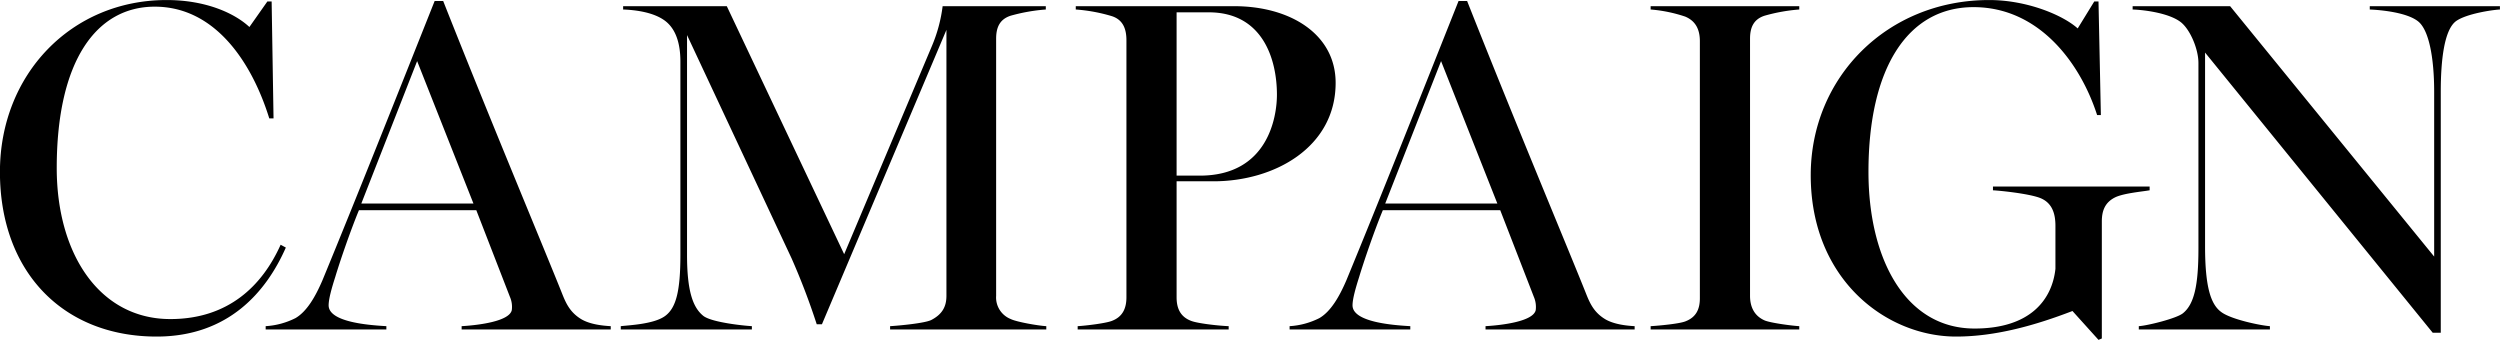 <svg xmlns="http://www.w3.org/2000/svg" width="750" height="101.97" viewBox="0 0 750 101.97">
  <defs>
    <style>
      .cls-1 {
        fill-rule: evenodd;
      }
    </style>
  </defs>
  <path id="t_campaign.svg" class="cls-1" d="M1648.2,3904.91c21.59,0,32.95-13.49,38.77-26.7l-1.56-.85c-5.54,12.36-15.76,22.3-33.09,22.3-21.3,0-34.08-19.6-34.08-45.3,0-32.23,11.93-48.42,29.4-48.42,18.31,0,29.25,17.04,34.36,33.51h1.28l-0.57-35.07h-1.28l-5.39,7.66c-4.26-3.97-12.78-8.09-24.85-8.09-28.55,0-49.99,22.29-49.99,51.54C1601.2,3885.6,1620.23,3904.91,1648.2,3904.91Zm32.72-2.13h36.21v-0.99c-4.97-.29-17.32-1.14-17.32-6.25,0-1.99.99-5.4,1.99-8.52,1.27-4.26,4.4-13.49,7.1-20.02h35.21l10.08,25.98a7.492,7.492,0,0,1,.57,3.98c-0.71,3.41-10.08,4.54-15.05,4.83v0.99h44.73v-0.99c-2.7-.15-6.11-0.57-8.66-1.99-3.41-1.99-4.69-4.69-5.83-7.53-5.25-13.2-21.29-51.4-35.78-88.04h-2.55c-10.8,27.12-23.58,59.36-33.66,83.78-2.13,4.97-4.68,9.37-8.09,11.36a22.926,22.926,0,0,1-8.95,2.42v0.99Zm28.69-37.77,16.75-42.74,16.9,42.74h-33.65Zm77.84,37.77h39.33v-0.99c-2.55-.15-12.21-1.14-14.62-3.13-3.13-2.55-4.83-7.52-4.83-18.32v-65.88l31.38,67.02a206.059,206.059,0,0,1,7.53,19.74h1.56l37.35-88.32v79.8c0,3.26-1.28,5.54-4.55,7.24-1.99.99-9.8,1.7-12.35,1.85v0.99h46.86v-0.99c-2.56-.15-8.95-1.28-10.65-2.13a6.957,6.957,0,0,1-4.4-6.96v-77.11c0-3.12.85-5.82,4.4-6.95a53.566,53.566,0,0,1,10.5-1.85v-0.99h-30.95a44.792,44.792,0,0,1-3.27,12.07l-26.27,62.33-35.21-74.4h-31.1v0.99c3.83,0.14,9.37.85,12.78,3.55,2.84,2.27,4.4,6.25,4.4,12.07v57.93c0,10.94-1.28,16.05-4.68,18.46s-10.8,2.7-13.21,2.99v0.99Zm137.07,0h45.3v-0.99c-3.55-.15-9.37-0.86-11.22-1.57-3.41-1.27-4.4-3.97-4.4-7.1v-34.79h11.08c18.31,0,36.63-10.22,36.63-29.53,0-14.63-13.63-23-30.39-23h-47.57v0.99a49.839,49.839,0,0,1,10.8,1.99c3.55,1.13,4.4,4.12,4.4,7.24v77.1c0,3.13-1,5.83-4.4,7.1-1.85.71-7.67,1.42-10.23,1.57v0.99Zm29.68-46.15v-48.99h9.66c16.18,0,20.44,14.06,20.44,24.71,0,6.67-2.69,24.28-23.14,24.28h-6.96Zm33.9,46.15h36.21v-0.99c-4.97-.29-17.33-1.14-17.33-6.25,0-1.99,1-5.4,1.99-8.52,1.28-4.26,4.4-13.49,7.1-20.02h35.22l10.08,25.98a7.693,7.693,0,0,1,.57,3.98c-0.71,3.41-10.09,4.54-15.06,4.83v0.99h44.73v-0.99c-2.69-.15-6.1-0.57-8.66-1.99-3.41-1.99-4.68-4.69-5.82-7.53-5.25-13.2-21.3-51.4-35.78-88.04h-2.56c-10.79,27.12-23.57,59.36-33.65,83.78-2.13,4.97-4.69,9.37-8.1,11.36a22.88,22.88,0,0,1-8.94,2.42v0.99Zm28.68-37.77,16.76-42.74,16.89,42.74h-33.65Zm79.63,37.77H2141v-0.99c-2.55-.15-8.66-1-10.36-1.71-3.27-1.42-4.41-4.26-4.41-7.38v-77.11c0-3.12.86-5.82,4.41-6.95a52.214,52.214,0,0,1,10.36-1.85v-0.99h-44.59v0.99a43.46,43.46,0,0,1,10.37,2.13c3.41,1.42,4.4,4.26,4.4,7.38v77.11c0,3.12-.99,5.68-4.4,6.96-1.85.71-7.81,1.27-10.37,1.42v0.99Zm134.36,3.12,1-.42V3870.4c0-3.12.85-5.82,4.26-7.38,2.7-1.14,7.52-1.56,10.08-1.99v-1.13h-47v1.13c2.55,0.14,10.65,1,14.06,2.27,3.69,1.42,4.68,4.69,4.68,8.38v12.92c-0.99,9.09-7.38,17.9-24.28,17.9-20.73,0-31.81-20.88-31.81-47.01,0-30.95,11.65-49.41,31.53-49.41,19.73,0,32.09,16.9,37.06,32.37h1.13l-0.71-34.07h-1.27l-4.97,8.09c-4.41-3.98-15.2-8.52-26.56-8.52-30.53,0-53.53,23.14-53.53,52.54,0,31.52,22.86,48.42,43.59,48.42,11.93,0,23.86-3.41,34.93-7.67Zm100.27-2.13h2.41V3831.5c0-9.37,1-18.75,4.69-21.3,3.12-2.13,10.51-3.27,13.06-3.41v-0.99h-39.05v0.99c3.27,0.14,11.08.85,14.49,3.55,3.26,2.56,4.83,10.93,4.83,21.16v49.41l-61.21-75.11h-29.25v0.99c3.84,0.14,11.08,1.14,14.49,3.83,2.84,2.28,5.25,8.1,5.25,12.21v55.67c0,11.07-1.28,16.75-4.69,19.45-1.98,1.56-10.65,3.69-13.2,3.84v0.99h39.33v-0.99c-2.55-.15-11.64-1.99-14.62-4.26-3.13-2.28-4.83-7.53-4.83-19.74v-58.08Z" transform="translate(-1601.22 -3803.94)"/>
</svg>
